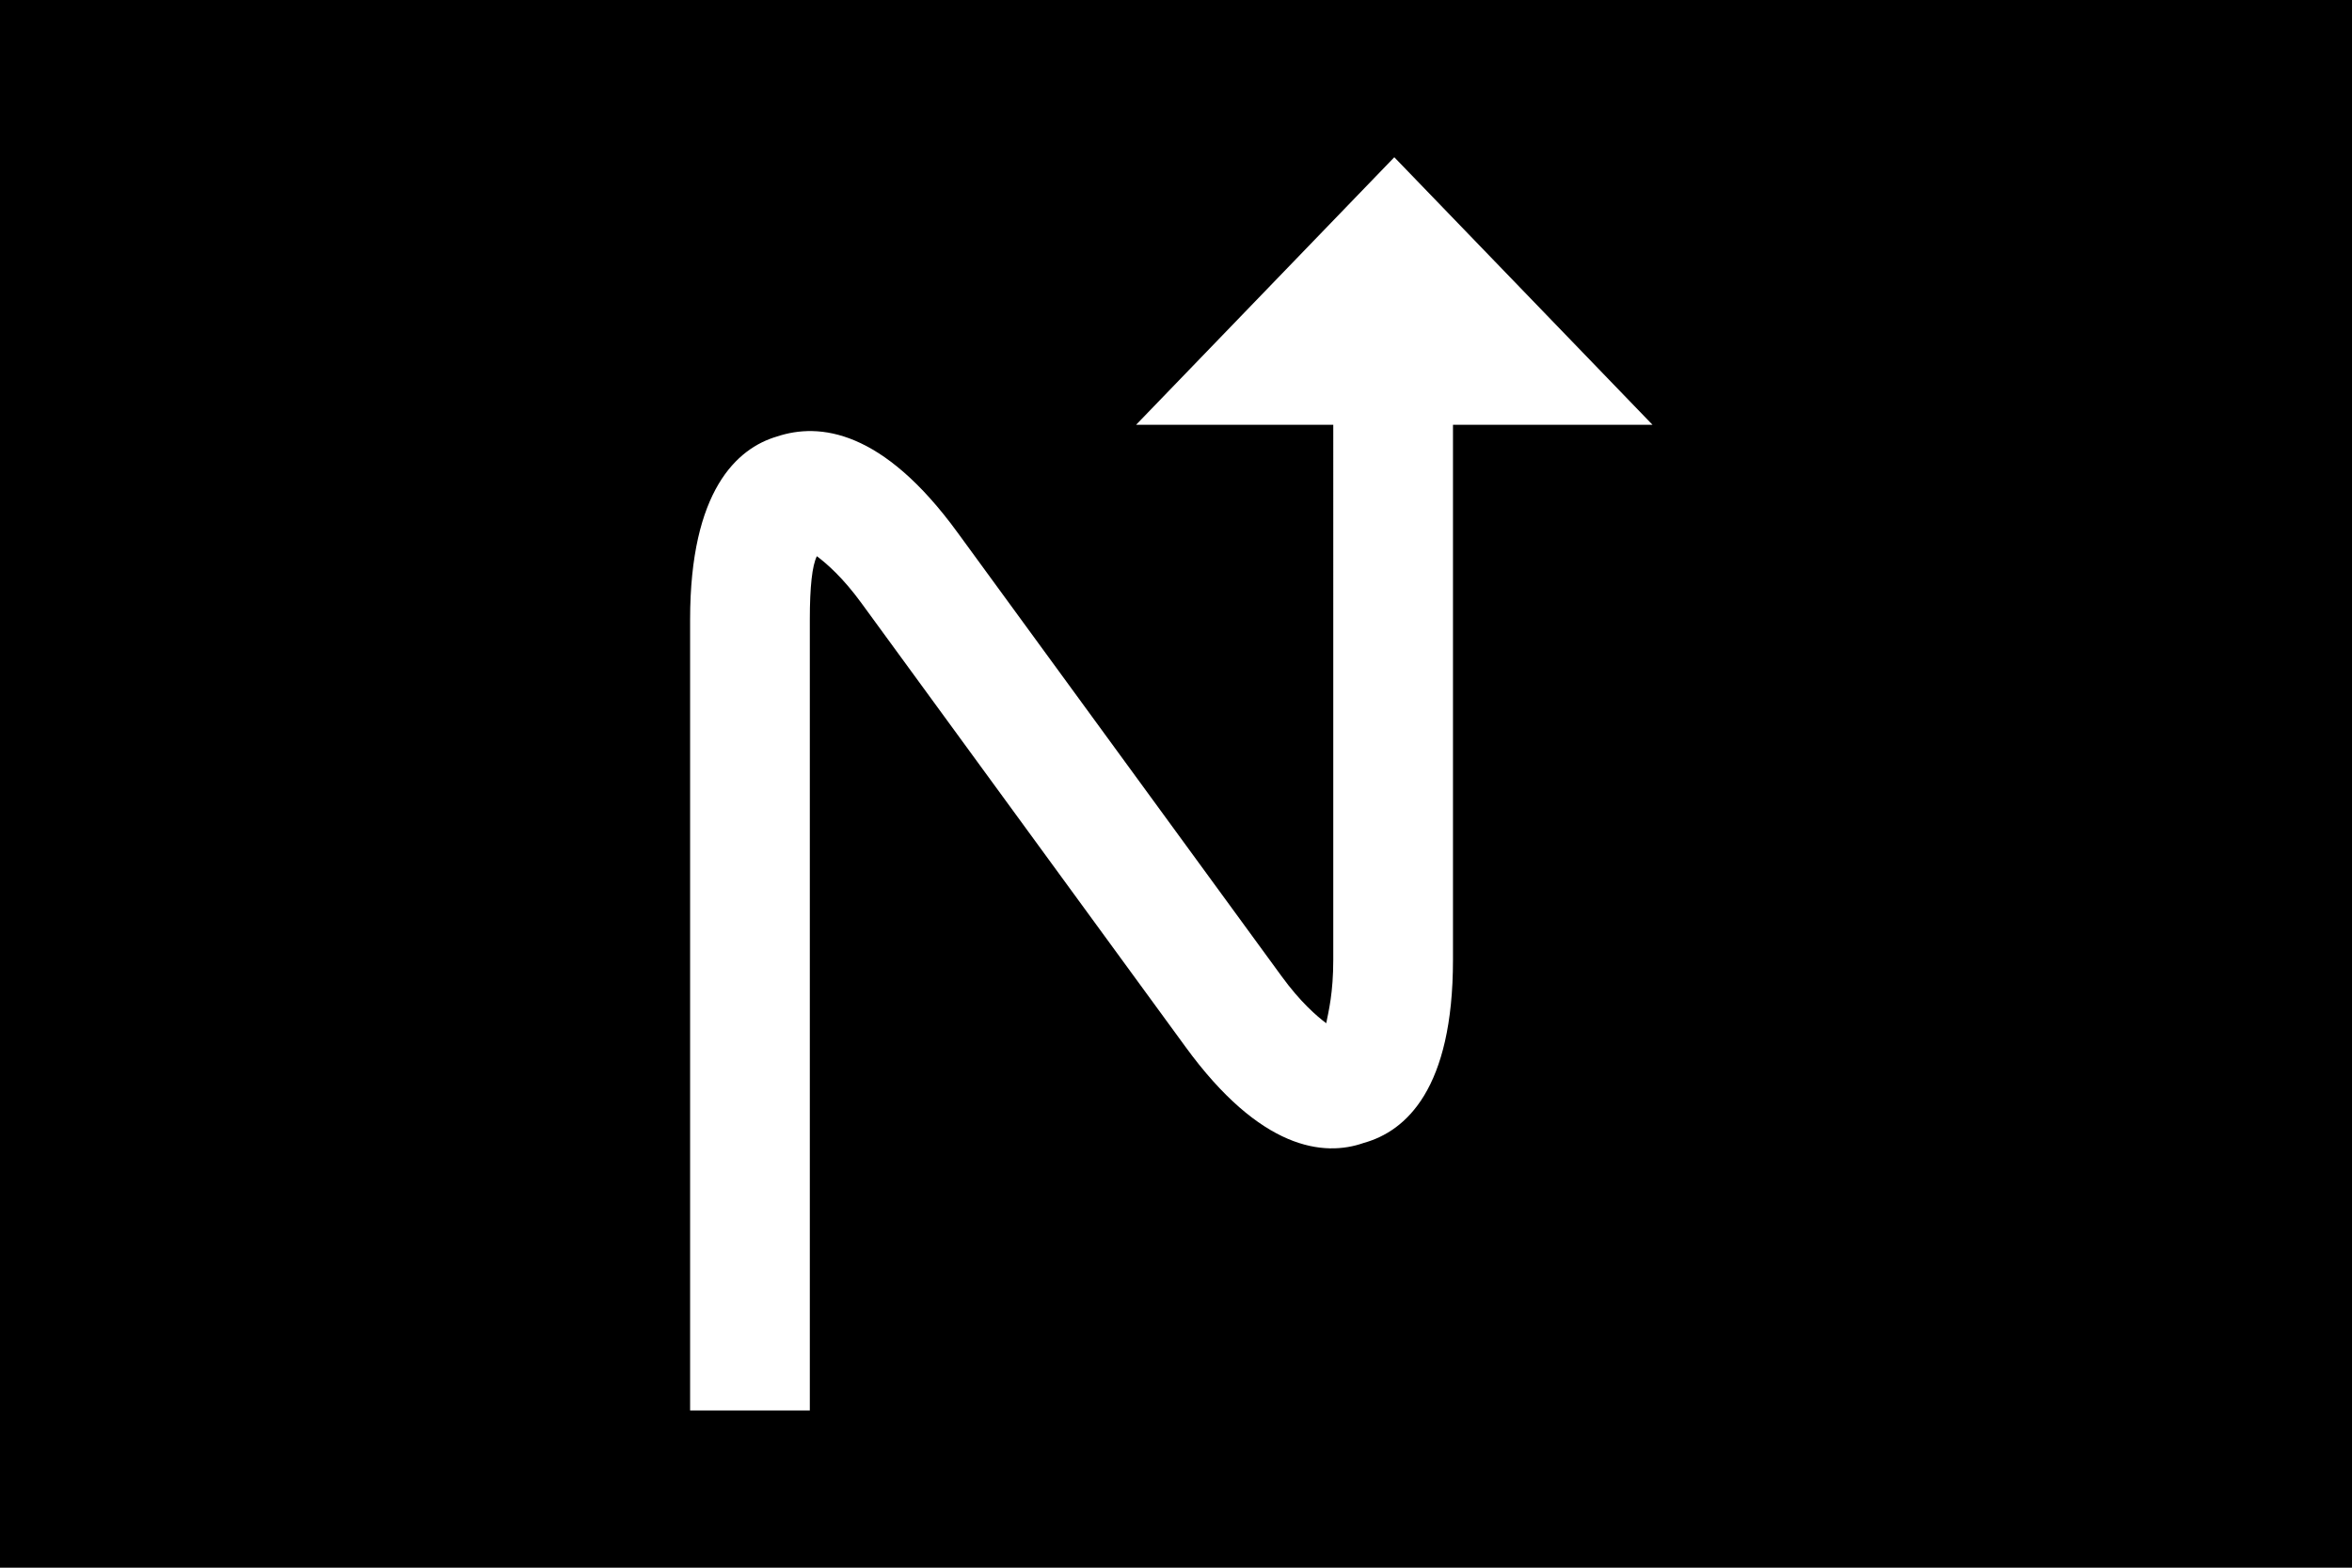 <?xml version="1.0" encoding="UTF-8" standalone="no"?>
<svg
   version="1.1"
   viewBox="0 0 1002 668"
   id="svg6"
   sodipodi:docname="U+E629_NuN-N.svg"
   width="1002"
   height="668"
   xmlns:inkscape="http://www.inkscape.org/namespaces/inkscape"
   xmlns:sodipodi="http://sodipodi.sourceforge.net/DTD/sodipodi-0.dtd"
   xmlns="http://www.w3.org/2000/svg"
   xmlns:svg="http://www.w3.org/2000/svg">
  <defs
     id="defs10" />
  <sodipodi:namedview
     id="namedview8"
     pagecolor="#ffffff"
     bordercolor="#666666"
     borderopacity="1.0"
     inkscape:pageshadow="2"
     inkscape:pageopacity="0.0"
     inkscape:pagecheckerboard="0" />
  <g
     transform="matrix(1,0,0,-1,-10,568)"
     id="g4">
    <path
       fill="currentColor"
       d="M 10,568 H 1012 V -100 H 10 Z M 629,159 v 228 h 85 L 604,501 494,387 h 84 V 159 c 0,-14 -2,-22 -3,-27 -4,3 -11,9 -19,20 L 418,341 c -32,44 -59,47 -77,41 -17,-5 -37,-23 -37,-78 V -33 h 51 v 337 c 0,14 1,23 3,27 4,-3 11,-9 19,-20 L 515,122 c 32,-44 59,-47 76,-41 18,5 38,23 38,78 z"
       id="path2" />
  </g>
</svg>
